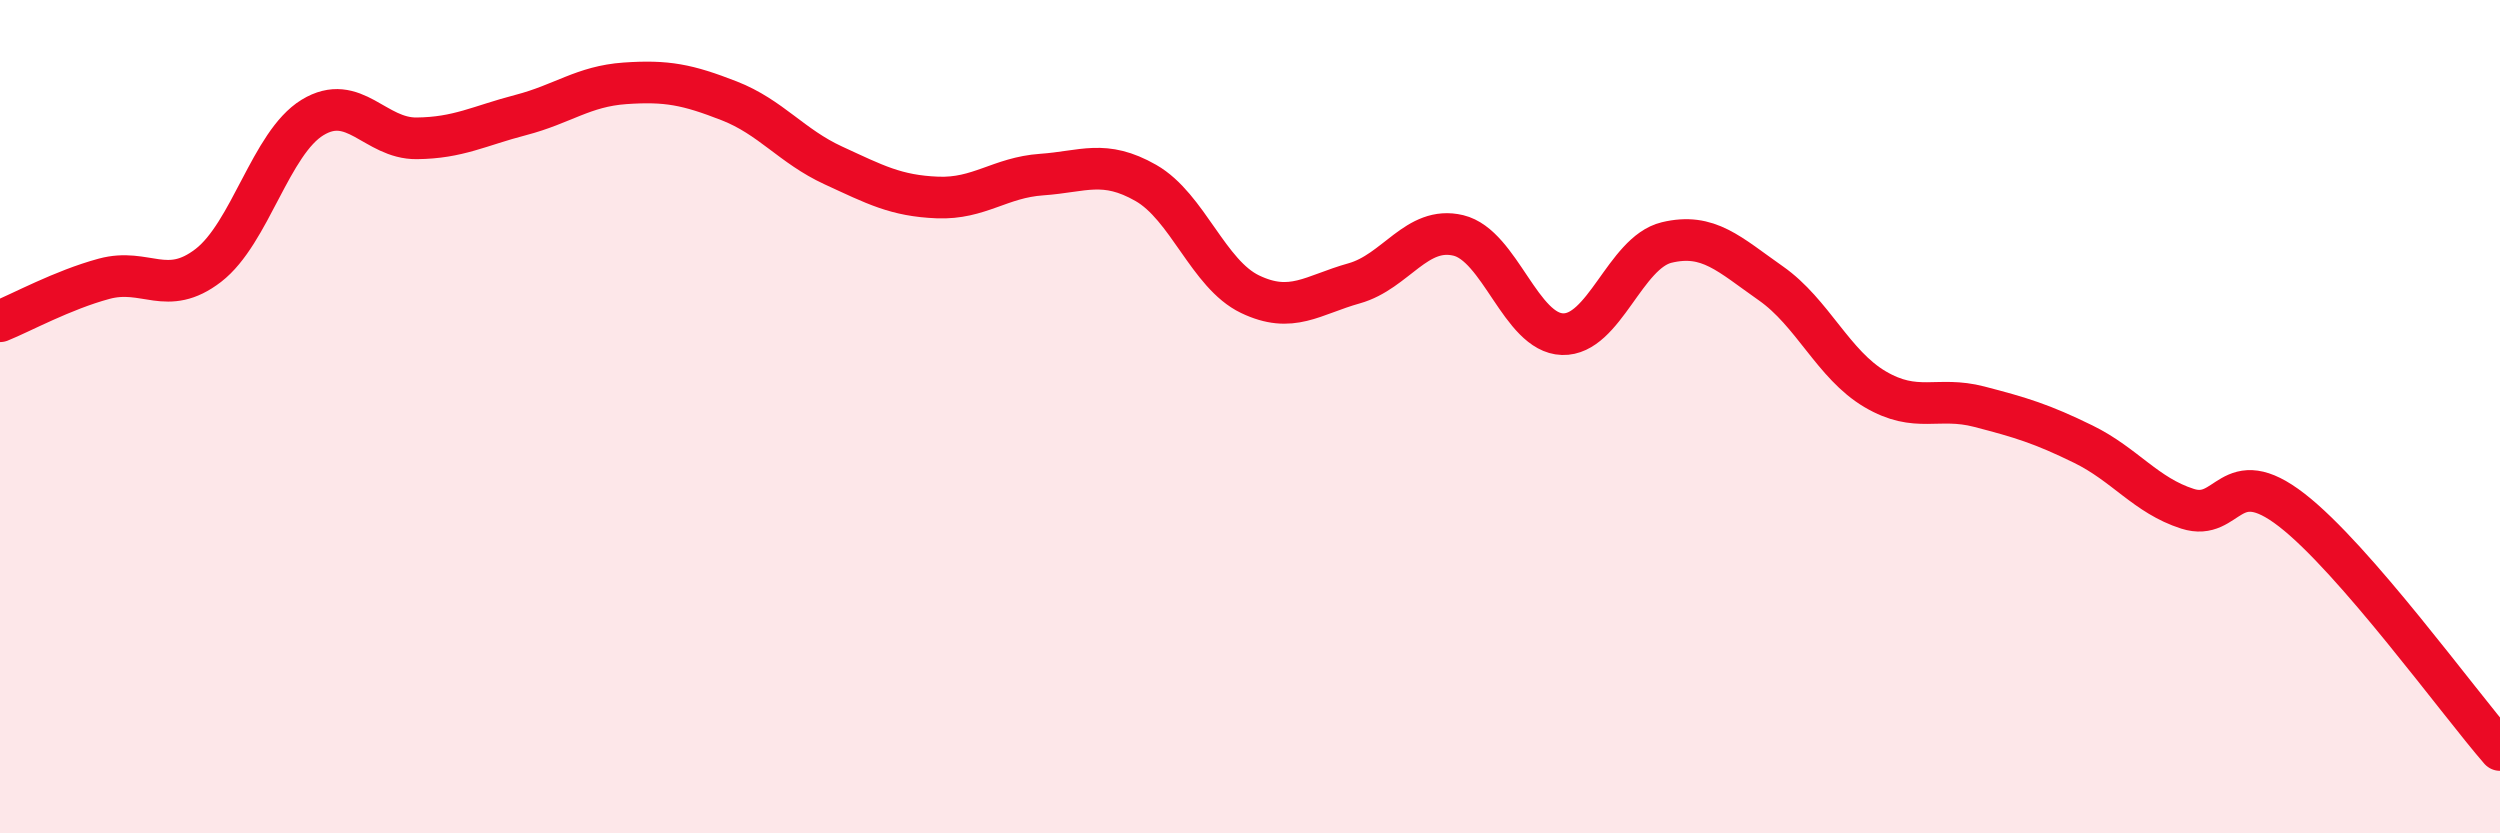 
    <svg width="60" height="20" viewBox="0 0 60 20" xmlns="http://www.w3.org/2000/svg">
      <path
        d="M 0,7.71 C 0.5,7.51 1.5,6.96 2.5,6.69 C 3.5,6.42 4,7.14 5,6.37 C 6,5.6 6.5,3.43 7.5,2.82 C 8.5,2.21 9,3.33 10,3.32 C 11,3.31 11.5,3.02 12.5,2.76 C 13.5,2.5 14,2.07 15,2 C 16,1.93 16.5,2.03 17.5,2.42 C 18.5,2.81 19,3.51 20,3.97 C 21,4.43 21.5,4.7 22.5,4.74 C 23.5,4.78 24,4.26 25,4.19 C 26,4.12 26.5,3.82 27.5,4.39 C 28.5,4.96 29,6.58 30,7.06 C 31,7.54 31.5,7.08 32.5,6.8 C 33.5,6.52 34,5.41 35,5.65 C 36,5.89 36.5,7.99 37.5,8.02 C 38.5,8.05 39,6.06 40,5.82 C 41,5.58 41.5,6.1 42.5,6.8 C 43.5,7.5 44,8.75 45,9.34 C 46,9.93 46.5,9.5 47.5,9.76 C 48.5,10.02 49,10.17 50,10.66 C 51,11.15 51.5,11.89 52.5,12.21 C 53.5,12.53 53.5,11.08 55,12.24 C 56.5,13.4 59,16.85 60,18L60 20L0 20Z"
        fill="#EB0A25"
        opacity="0.1"
        stroke-linecap="round"
        stroke-linejoin="round"
      />
      <path
        d="M 0,7.71 C 0.5,7.51 1.5,6.96 2.5,6.69 C 3.5,6.42 4,7.14 5,6.37 C 6,5.6 6.5,3.43 7.5,2.82 C 8.5,2.21 9,3.33 10,3.32 C 11,3.31 11.5,3.02 12.5,2.76 C 13.5,2.5 14,2.07 15,2 C 16,1.93 16.5,2.03 17.5,2.42 C 18.5,2.81 19,3.51 20,3.97 C 21,4.43 21.5,4.7 22.5,4.74 C 23.5,4.78 24,4.26 25,4.19 C 26,4.12 26.5,3.82 27.5,4.39 C 28.5,4.96 29,6.58 30,7.06 C 31,7.54 31.5,7.08 32.5,6.8 C 33.5,6.52 34,5.41 35,5.65 C 36,5.89 36.5,7.99 37.5,8.02 C 38.5,8.05 39,6.06 40,5.82 C 41,5.58 41.5,6.1 42.5,6.8 C 43.5,7.5 44,8.75 45,9.34 C 46,9.93 46.5,9.5 47.5,9.76 C 48.5,10.02 49,10.17 50,10.66 C 51,11.15 51.5,11.89 52.5,12.21 C 53.5,12.53 53.5,11.08 55,12.24 C 56.5,13.4 59,16.85 60,18"
        stroke="#EB0A25"
        stroke-width="1"
        fill="none"
        stroke-linecap="round"
        stroke-linejoin="round"
      />
    </svg>
  